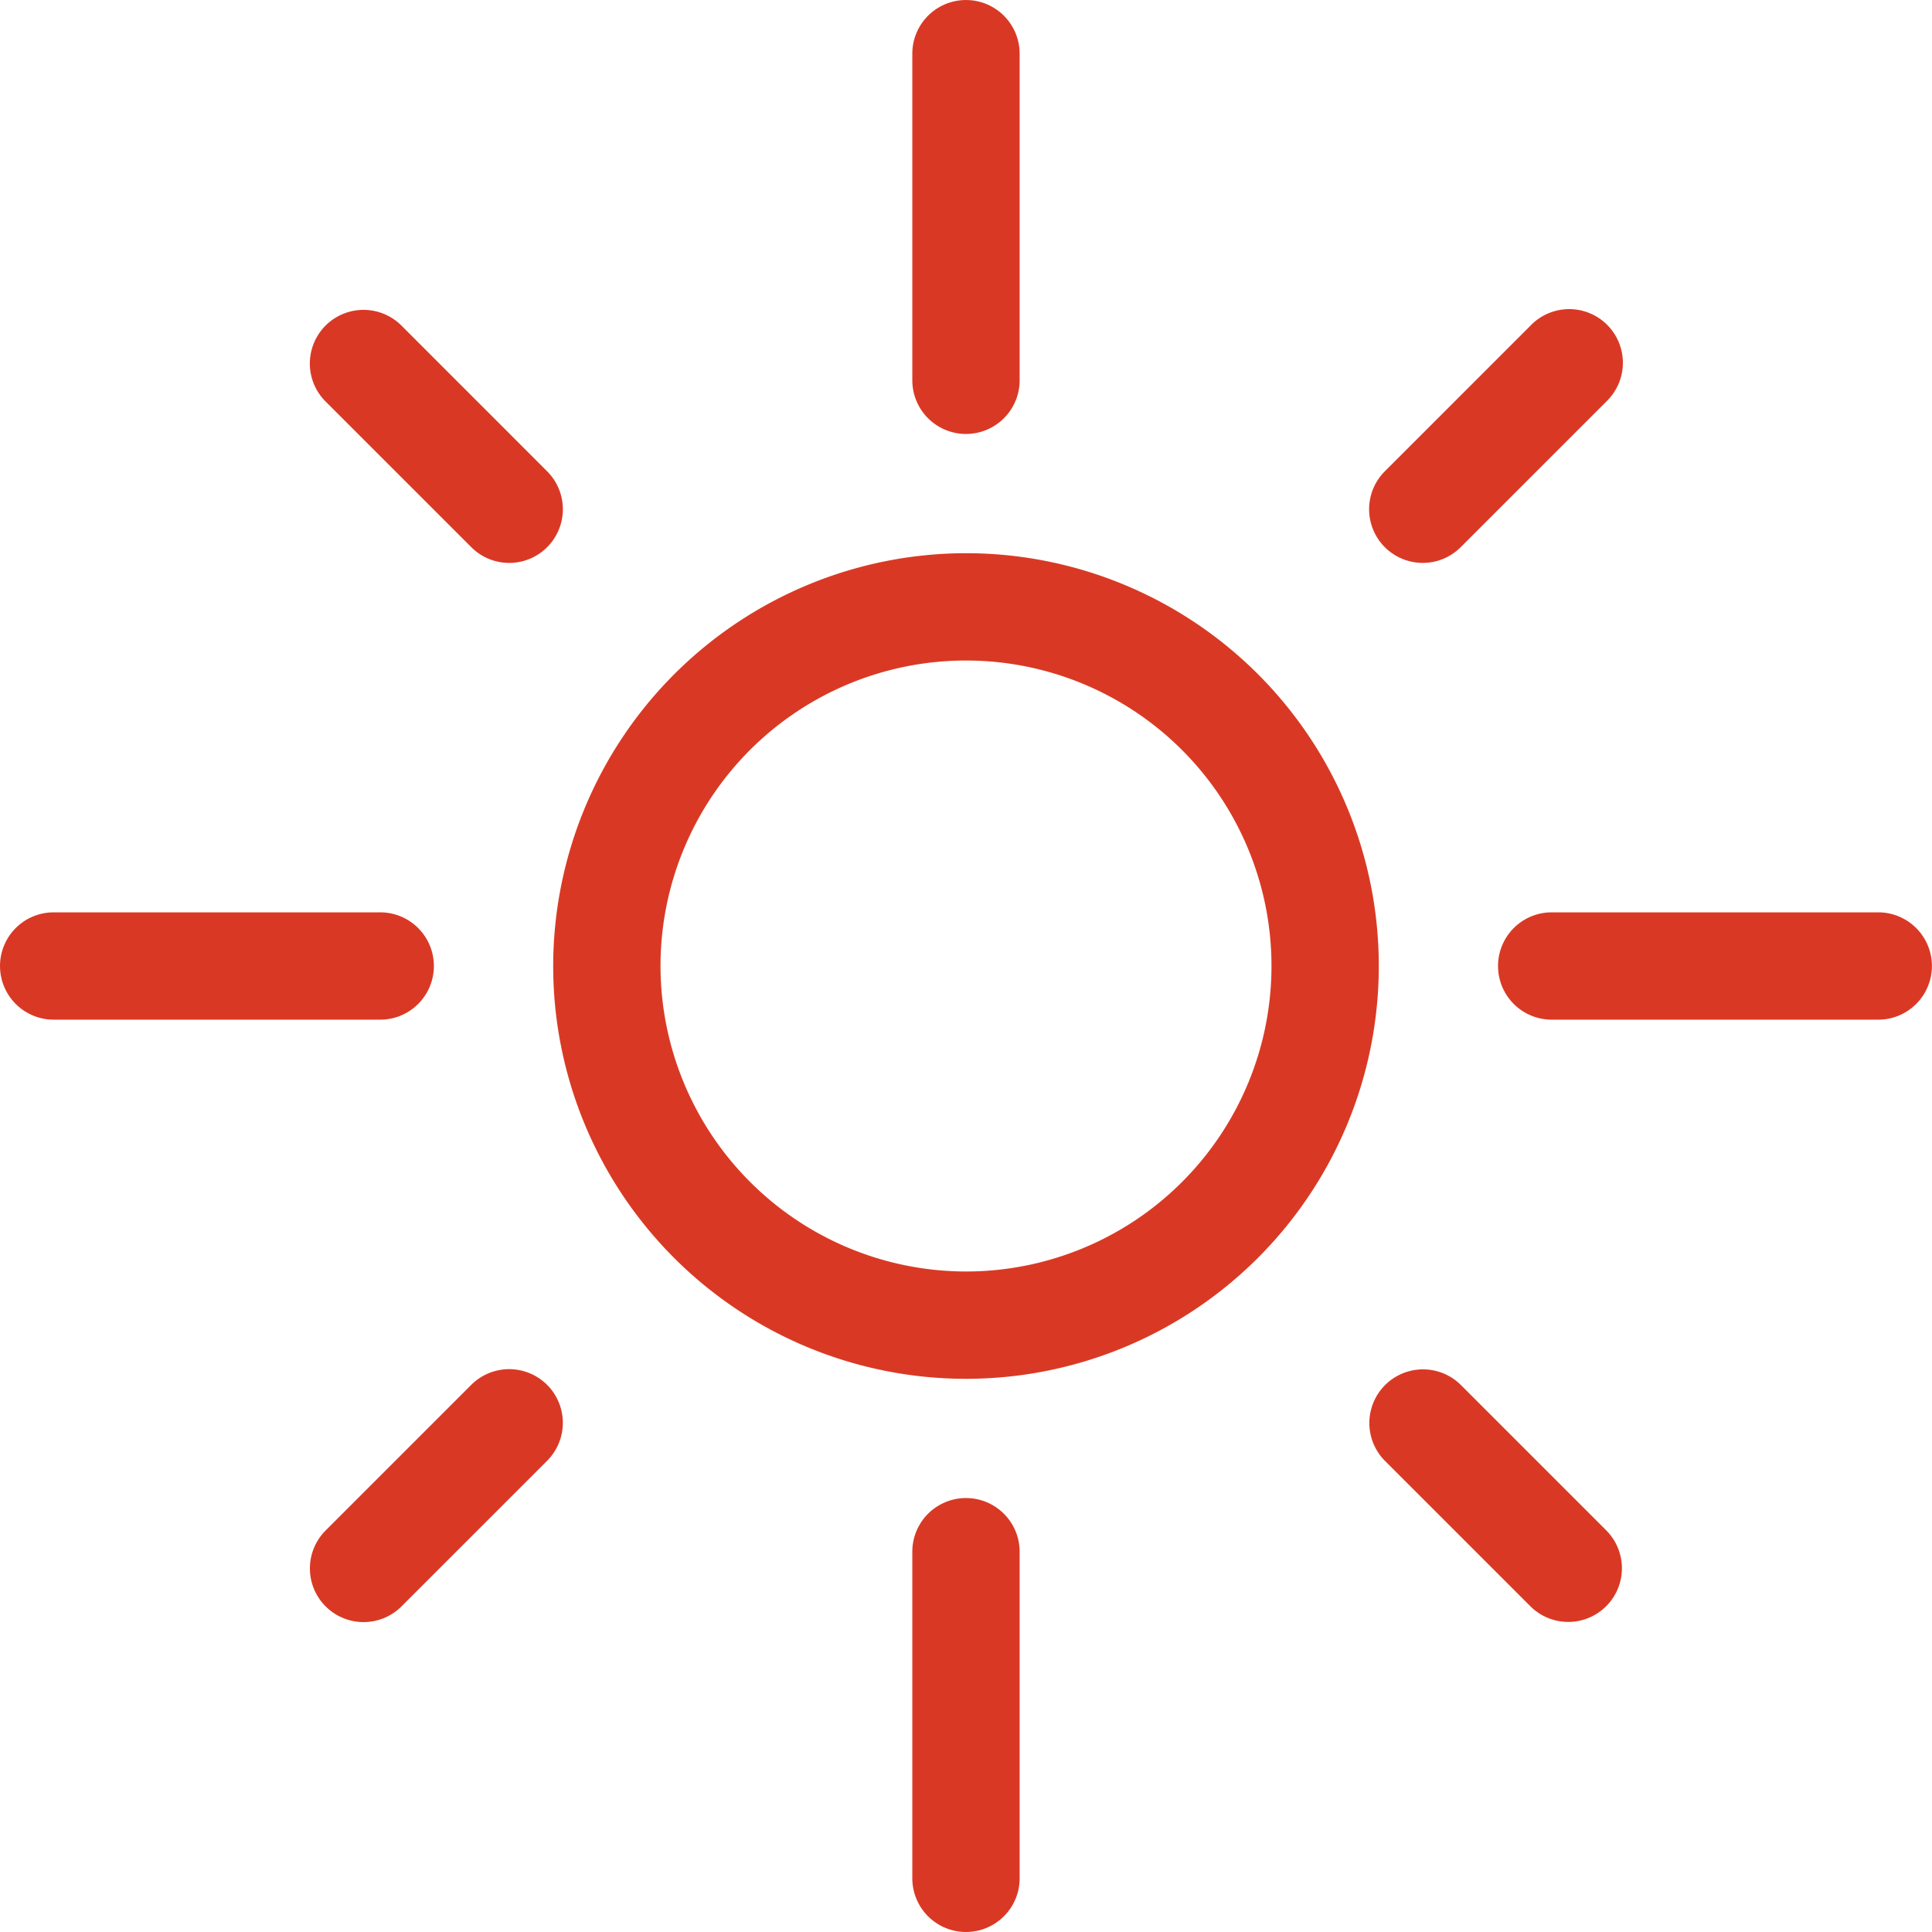 <svg xmlns="http://www.w3.org/2000/svg" xmlns:xlink="http://www.w3.org/1999/xlink" width="143.297" height="143.297" viewBox="0 0 143.297 143.297">
  <defs>
    <clipPath id="clip-path">
      <rect id="Rectangle_1741" data-name="Rectangle 1741" width="143.297" height="143.297" fill="#d93924"/>
    </clipPath>
  </defs>
  <g id="Groupe_3122" data-name="Groupe 3122" transform="translate(0)">
    <g id="Groupe_3060" data-name="Groupe 3060" transform="translate(0)" clip-path="url(#clip-path)">
      <path id="Ellipse_29" data-name="Ellipse 29" d="M29.518-1.1A30.618,30.618,0,1,1-1.1,29.518,30.653,30.653,0,0,1,29.518-1.1Zm0,53.276A22.658,22.658,0,1,0,6.86,29.518,22.684,22.684,0,0,0,29.518,52.176Z" transform="translate(42.13 42.131)" fill="#d93924"/>
      <path id="Ligne_21" data-name="Ligne 21" d="M2.88,31.085A3.98,3.98,0,0,1-1.1,27.1V2.88a3.98,3.98,0,1,1,7.96,0V27.1A3.98,3.98,0,0,1,2.88,31.085Z" transform="translate(68.767 1.102)" fill="#d93924"/>
      <path id="Ligne_22" data-name="Ligne 22" d="M13.688,17.668A3.967,3.967,0,0,1,10.874,16.5L.066,5.695A3.98,3.98,0,0,1,5.695.066L16.5,10.874a3.98,3.98,0,0,1-2.814,6.795Z" transform="translate(24.081 24.083)" fill="#d93924"/>
      <path id="Ligne_23" data-name="Ligne 23" d="M27.1,6.86H2.88a3.98,3.98,0,0,1,0-7.96H27.1a3.98,3.98,0,0,1,0,7.96Z" transform="translate(1.101 68.769)" fill="#d93924"/>
      <path id="Ligne_24" data-name="Ligne 24" d="M2.88,17.657A3.98,3.98,0,0,1,.066,10.863l10.8-10.8a3.98,3.98,0,0,1,5.629,5.629l-10.8,10.8A3.968,3.968,0,0,1,2.88,17.657Z" transform="translate(24.085 102.654)" fill="#d93924"/>
      <path id="Ligne_25" data-name="Ligne 25" d="M2.88,31.085A3.98,3.98,0,0,1-1.1,27.1V2.88a3.98,3.98,0,1,1,7.96,0V27.1A3.98,3.98,0,0,1,2.88,31.085Z" transform="translate(68.767 112.211)" fill="#d93924"/>
      <path id="Ligne_26" data-name="Ligne 26" d="M13.652,17.632a3.968,3.968,0,0,1-2.814-1.166L.066,5.695A3.98,3.98,0,0,1,5.695.066L16.466,10.838a3.98,3.98,0,0,1-2.814,6.795Z" transform="translate(102.665 102.666)" fill="#d93924"/>
      <path id="Ligne_27" data-name="Ligne 27" d="M27.1,6.86H2.88a3.98,3.98,0,0,1,0-7.96H27.1a3.98,3.98,0,0,1,0,7.96Z" transform="translate(112.21 68.769)" fill="#d93924"/>
      <path id="Ligne_28" data-name="Ligne 28" d="M2.88,17.668A3.98,3.98,0,0,1,.066,10.874L10.874.066A3.98,3.98,0,1,1,16.5,5.695L5.695,16.5A3.968,3.968,0,0,1,2.88,17.668Z" transform="translate(102.647 24.082)" fill="#d93924"/>
    </g>
  </g>
</svg>
